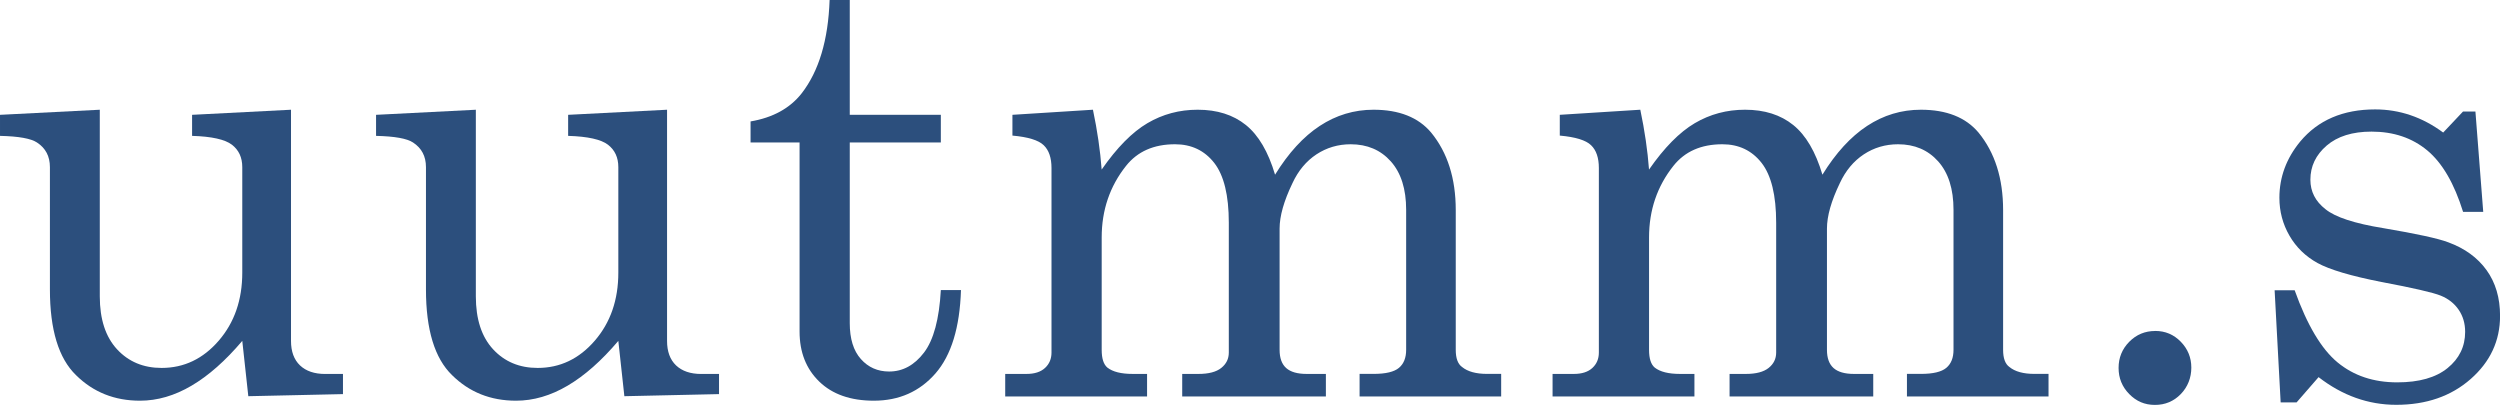 <?xml version="1.0" encoding="UTF-8"?>
<svg id="_レイヤー_2" data-name="レイヤー 2" xmlns="http://www.w3.org/2000/svg" viewBox="0 0 717.26 116.17">
  <defs>
    <style>
      .cls-1 {
        fill: #2c4f7d;
      }
    </style>
  </defs>
  <g id="_レイヤー_1-2" data-name="レイヤー 1">
    <g>
      <path class="cls-1" d="M28.63,31.48v53.55c0,6.55,1.65,11.61,4.95,15.18,3.3,3.57,7.56,5.35,12.78,5.35,6.43,0,11.89-2.6,16.39-7.81,4.5-5.2,6.76-11.71,6.76-19.53v-30.27c0-2.76-.99-4.9-2.97-6.43-1.98-1.52-5.79-2.37-11.43-2.54v-6.04l28.38-1.46v66.32c0,3.05.86,5.39,2.58,7.03,1.73,1.64,4.14,2.46,7.24,2.46h5.09v5.78l-27.16.6-1.73-15.87c-4.82,5.69-9.67,9.98-14.55,12.85-4.88,2.88-9.82,4.31-14.81,4.31-7.29,0-13.4-2.44-18.34-7.33-4.99-4.83-7.49-13.02-7.49-24.58v-35.1c0-3.11-1.24-5.46-3.71-7.07-1.73-1.15-5.26-1.78-10.61-1.9v-6.04l28.63-1.46Z"/>
      <path class="cls-1" d="M136.52,31.48v53.55c0,6.55,1.65,11.61,4.95,15.18,3.3,3.57,7.56,5.35,12.78,5.35,6.43,0,11.89-2.6,16.39-7.81,4.5-5.2,6.76-11.71,6.76-19.53v-30.27c0-2.76-.99-4.9-2.97-6.43-1.98-1.52-5.79-2.37-11.43-2.54v-6.04l28.38-1.46v66.32c0,3.05.86,5.39,2.58,7.03,1.73,1.64,4.14,2.46,7.24,2.46h5.09v5.78l-27.16.6-1.73-15.87c-4.82,5.69-9.67,9.98-14.55,12.85-4.88,2.88-9.82,4.31-14.81,4.31-7.29,0-13.4-2.44-18.34-7.33-4.99-4.83-7.49-13.02-7.49-24.58v-35.1c0-3.11-1.24-5.46-3.71-7.07-1.73-1.15-5.26-1.78-10.61-1.9v-6.04l28.63-1.46Z"/>
      <path class="cls-1" d="M238.02,0h5.78v32.94h26.13v7.94h-26.13v51.83c0,4.49,1.06,7.92,3.19,10.3,2.12,2.39,4.83,3.58,8.11,3.58,3.91,0,7.24-1.81,10-5.43,2.76-3.62,4.37-9.6,4.83-17.94h5.78c-.34,10.75-2.79,18.73-7.33,23.93-4.55,5.2-10.44,7.81-17.68,7.81-6.67,0-11.88-1.83-15.65-5.48-3.77-3.65-5.65-8.44-5.65-14.36v-54.24h-14.06v-6.04c6.41-1.09,11.28-3.77,14.63-8.02,4.97-6.38,7.65-15.32,8.05-26.82"/>
      <path class="cls-1" d="M290.46,32.94l23.11-1.46c1.26,6.01,2.1,11.73,2.5,17.17,4.38-6.3,8.75-10.73,13.13-13.31,4.38-2.58,9.18-3.86,14.42-3.86,5.59,0,10.19,1.46,13.82,4.38,3.63,2.92,6.42,7.67,8.38,14.26,3.85-6.24,8.12-10.91,12.83-14,4.71-3.09,9.85-4.64,15.42-4.64,7.35,0,12.86,2.19,16.53,6.55,4.71,5.75,7.06,13.16,7.06,22.25v40.1c0,2.41.6,4.05,1.81,4.91,1.61,1.32,4,1.98,7.16,1.98h4.06v6.47h-40.62v-6.47h4.05c3.45,0,5.87-.58,7.24-1.73,1.38-1.15,2.07-2.88,2.07-5.18v-40.15c0-5.99-1.47-10.62-4.39-13.9-2.93-3.28-6.77-4.92-11.53-4.92-3.61,0-6.88.97-9.81,2.89-2.92,1.93-5.22,4.68-6.88,8.25-2.47,5.12-3.7,9.47-3.7,13.04v34.8c0,2.36.63,4.1,1.9,5.23,1.26,1.12,3.22,1.68,5.86,1.68h5.52v6.47h-41.22v-6.47h4.66c2.93,0,5.12-.57,6.55-1.72,1.44-1.15,2.16-2.62,2.16-4.4v-37.26c0-7.88-1.4-13.59-4.18-17.16-2.79-3.56-6.54-5.35-11.25-5.35-6.1,0-10.78,2.07-14.06,6.21-4.66,5.86-6.98,12.71-6.98,20.53v32.25c0,2.47.54,4.17,1.64,5.09,1.55,1.21,3.97,1.81,7.24,1.81h4.14v6.47h-40.7v-6.47h6.12c2.3,0,4.07-.57,5.31-1.72,1.24-1.15,1.85-2.62,1.85-4.4v-52.95c0-2.93-.74-5.12-2.24-6.55-1.49-1.44-4.48-2.36-8.97-2.76v-5.95Z"/>
      <path class="cls-1" d="M447.5,32.94l23.11-1.46c1.26,6.01,2.1,11.73,2.5,17.17,4.38-6.3,8.75-10.73,13.13-13.31,4.38-2.58,9.18-3.86,14.42-3.86,5.59,0,10.19,1.46,13.82,4.38,3.63,2.92,6.42,7.67,8.38,14.26,3.85-6.24,8.12-10.91,12.83-14,4.71-3.09,9.85-4.64,15.42-4.64,7.35,0,12.86,2.19,16.53,6.55,4.71,5.75,7.06,13.16,7.06,22.25v40.1c0,2.41.6,4.05,1.81,4.91,1.61,1.32,4,1.98,7.16,1.98h4.06v6.47h-40.62v-6.47h4.05c3.45,0,5.87-.58,7.24-1.73,1.38-1.15,2.07-2.88,2.07-5.18v-40.15c0-5.99-1.47-10.62-4.39-13.9-2.93-3.28-6.77-4.92-11.53-4.92-3.61,0-6.89.97-9.81,2.89-2.92,1.93-5.22,4.68-6.88,8.25-2.47,5.12-3.7,9.47-3.7,13.04v34.8c0,2.36.63,4.1,1.9,5.23,1.26,1.12,3.22,1.68,5.86,1.68h5.52v6.47h-41.22v-6.47h4.66c2.93,0,5.12-.57,6.55-1.72,1.44-1.15,2.16-2.62,2.16-4.4v-37.26c0-7.88-1.4-13.59-4.18-17.16-2.79-3.56-6.54-5.35-11.25-5.35-6.1,0-10.78,2.07-14.06,6.21-4.66,5.86-6.98,12.71-6.98,20.53v32.25c0,2.47.54,4.17,1.64,5.09,1.55,1.21,3.97,1.81,7.24,1.81h4.14v6.47h-40.7v-6.47h6.12c2.3,0,4.07-.57,5.31-1.72,1.24-1.15,1.85-2.62,1.85-4.4v-52.95c0-2.93-.74-5.12-2.24-6.55-1.49-1.44-4.48-2.36-8.97-2.76v-5.95Z"/>
      <path class="cls-1" d="M618.35,94.95c2.87,0,5.32,1.03,7.33,3.1,2.01,2.07,3.02,4.54,3.02,7.42s-1.01,5.52-3.02,7.59c-2.01,2.07-4.48,3.11-7.42,3.11s-5.33-1.03-7.37-3.11c-2.04-2.07-3.06-4.57-3.06-7.5s1.02-5.43,3.06-7.5c2.04-2.07,4.53-3.1,7.46-3.1"/>
      <path class="cls-1" d="M658.36,83.31c3.56,9.95,7.66,16.83,12.29,20.66,4.63,3.82,10.33,5.73,17.12,5.73,6.27,0,11.08-1.36,14.45-4.1,3.36-2.73,5.04-6.19,5.04-10.39,0-2.41-.62-4.53-1.86-6.34-1.24-1.81-2.95-3.16-5.14-4.05-2.19-.89-7.87-2.2-17.02-3.92-8.76-1.72-14.86-3.54-18.31-5.43-3.45-1.9-6.14-4.51-8.07-7.85-1.93-3.33-2.89-6.96-2.89-10.87,0-5.92,1.99-11.3,5.96-16.13,5.12-6.15,12.29-9.23,21.51-9.23,7.02,0,13.53,2.21,19.52,6.64l5.7-6.04h3.55l2.24,28.8h-5.78c-2.54-8.16-5.96-14.04-10.28-17.64-4.32-3.59-9.65-5.39-15.99-5.39-5.47,0-9.76,1.34-12.87,4.01-3.11,2.68-4.67,5.94-4.67,9.79,0,3.39,1.44,6.21,4.32,8.45,2.82,2.3,8.35,4.11,16.59,5.44,9.56,1.62,15.78,2.97,18.66,4.07,4.72,1.73,8.37,4.38,10.97,7.97,2.59,3.59,3.88,7.97,3.88,13.14,0,7.12-2.8,13.16-8.42,18.1-5.62,4.94-12.74,7.41-21.37,7.41-8,0-15.43-2.64-22.28-7.94l-6.3,7.24h-4.58l-1.73-32.17h5.78Z"/>
    </g>
  </g>
</svg>